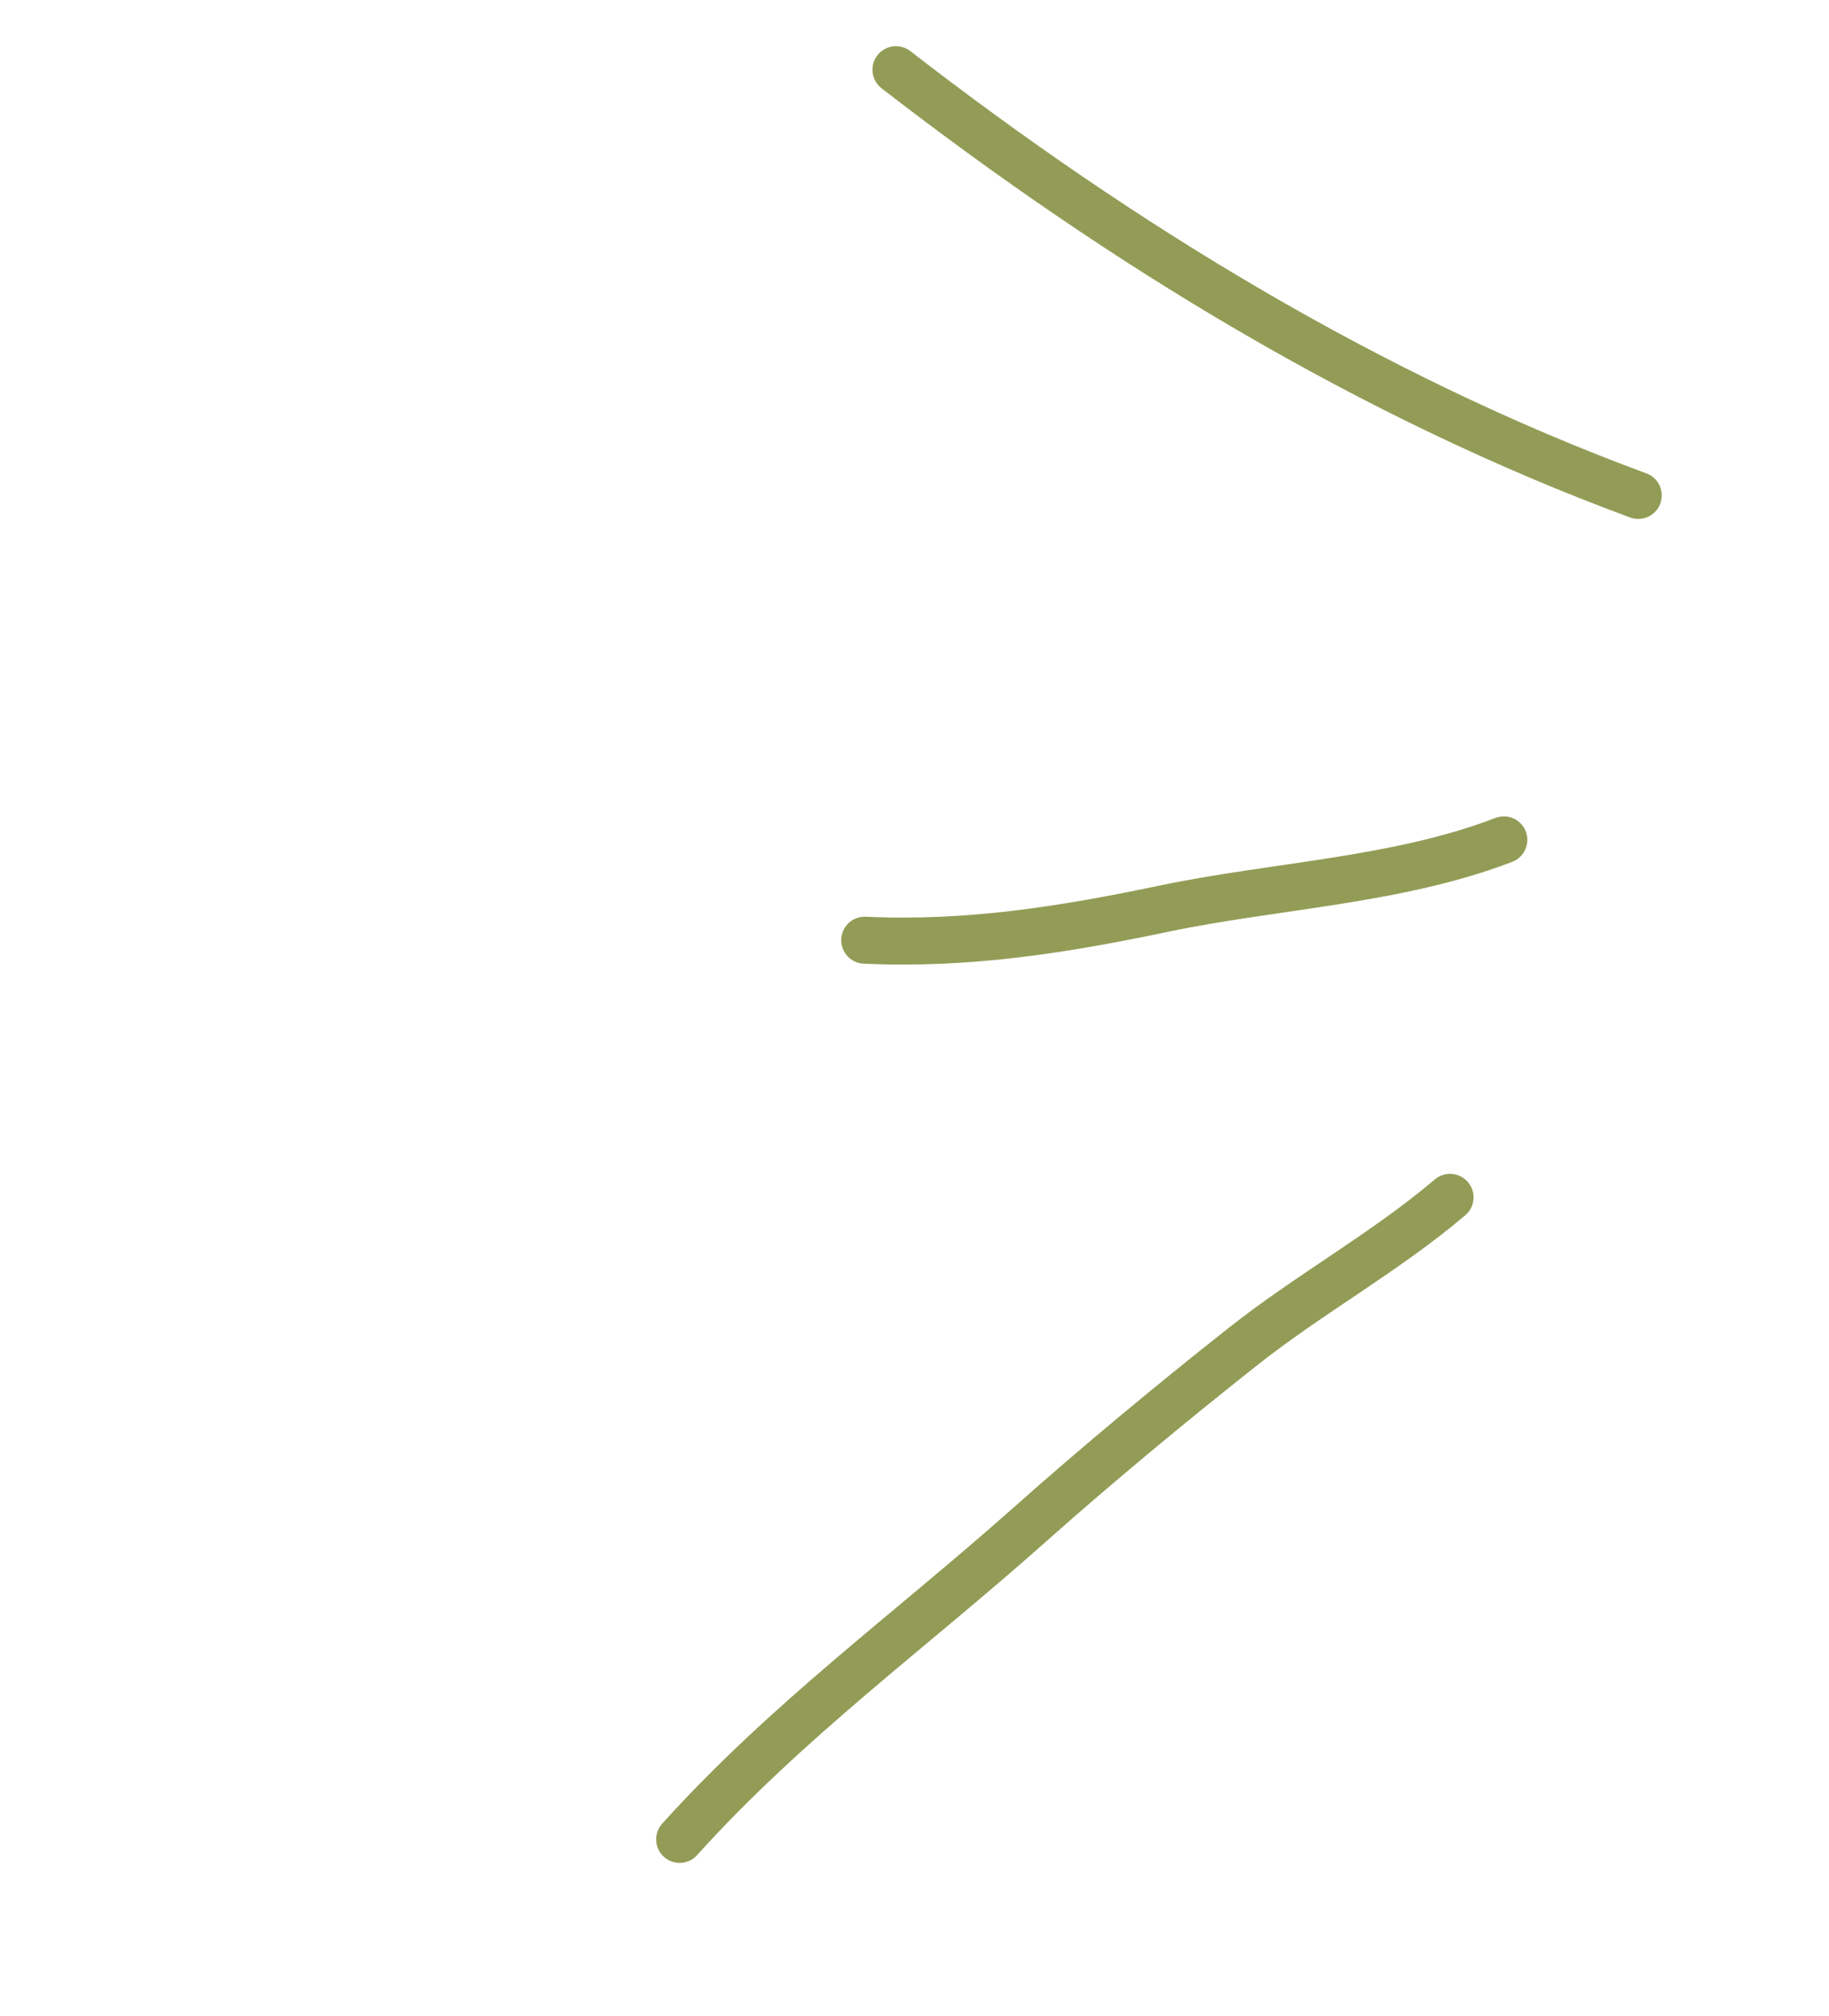<?xml version="1.0" encoding="UTF-8"?> <svg xmlns="http://www.w3.org/2000/svg" width="49" height="54" viewBox="0 0 49 54" fill="none"><path d="M18.208 49.267C21.081 46.084 24.369 43.696 27.548 40.871C29.401 39.224 31.319 37.633 33.275 36.086C35.099 34.643 37.077 33.569 38.848 32.071" stroke="#939C56" stroke-width="1.259" stroke-linecap="round"></path><path d="M40.289 22.496C37.428 23.596 34.16 23.713 31.169 24.341C28.471 24.907 25.918 25.311 23.166 25.183" stroke="#939C56" stroke-width="1.259" stroke-linecap="round"></path><path d="M43.89 13.27C36.71 10.624 30.036 6.537 24.003 1.867" stroke="#939C56" stroke-width="1.259" stroke-linecap="round"></path></svg> 